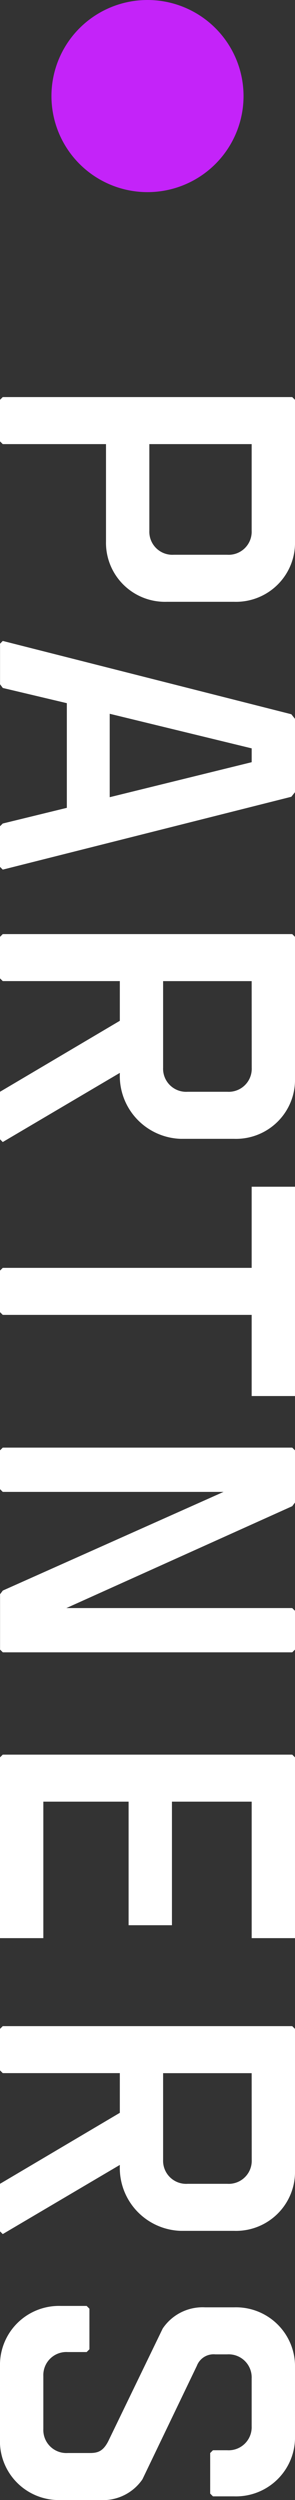 <svg xmlns="http://www.w3.org/2000/svg" width="23.037" height="195.181"><rect width="100%" height="100%" fill="#333333" stroke="none"/><defs><clipPath id="a"><path data-name="長方形 963" fill="#fff" d="M0 0h164.181v23.037H0z"/></clipPath></defs><g transform="translate(0 -899.428)"><g data-name="グループ 10865"><g data-name="グループ 10864" transform="rotate(90 -453.696 476.733)" clip-path="url(#a)" fill="#fff"><path data-name="パス 32183" d="M.215 23.037 0 22.822V.216L.215 0h11.051a4.608 4.608 0 0 1 4.716 4.752v5.255a4.608 4.608 0 0 1-4.716 4.752H3.671v8.063l-.216.215ZM3.671 3.384v7.991h6.767a1.8 1.8 0 0 0 1.872-1.908V5.292a1.8 1.8 0 0 0-1.872-1.908Z"/><path data-name="パス 32184" d="M32.068 17.817h-8.171l-1.187 5-.289.216h-3.167l-.216-.212L24.761.288l.36-.288h5.724l.359.288 5.688 22.533-.216.216h-3.168l-.216-.216Zm-7.343-3.347h6.513L28.505 3.383h-1.08Z"/><path data-name="パス 32185" d="M48.694 13.679h-3.1v9.143l-.215.215h-3.238l-.215-.215V.216L42.141 0h11.052a4.608 4.608 0 0 1 4.716 4.752v4.175a4.914 4.914 0 0 1-5.076 4.752h-.073l5.4 9.143-.216.215h-3.708ZM45.597 3.384V10.3h6.768a1.8 1.8 0 0 0 1.871-1.913v-3.1a1.8 1.8 0 0 0-1.871-1.908Z"/><path data-name="パス 32186" d="M61.648 0H77.99v3.384h-6.336v19.437l-.216.216h-3.239l-.216-.216V3.384h-6.335Z"/><path data-name="パス 32187" d="m82.233 23.037-.216-.216V.216L82.233 0h4.068l.288.216 7.955 17.638V.216L94.759 0h3.024l.216.216v22.6l-.216.216h-4.319l-.288-.216-7.703-17.237v17.242l-.216.216Z"/><path data-name="パス 32188" d="M105.986 22.821V.216l.216-.216h14.11v3.383h-10.655V9.61h9.647v3.384h-9.647v6.659h10.655v3.384h-14.11Z"/><path data-name="パス 32189" d="M133.95 13.679h-3.1v9.143l-.216.215h-3.236l-.215-.215V.216l.215-.216h11.051a4.608 4.608 0 0 1 4.716 4.752v4.175a4.914 4.914 0 0 1-5.076 4.752h-.072l5.4 9.143-.215.215h-3.709Zm-3.096-10.295V10.3h6.767a1.8 1.8 0 0 0 1.872-1.913v-3.1a1.8 1.8 0 0 0-1.872-1.908Z"/><path data-name="パス 32190" d="M153.743 23.037a4.607 4.607 0 0 1-4.716-4.751V16.27l.217-.216h3.167l.216.216v1.475a1.8 1.8 0 0 0 1.872 1.908h4.139a1.8 1.8 0 0 0 1.872-1.908v-1.727c0-.648-.144-1.08-1.08-1.512l-8.639-4.175a3.749 3.749 0 0 1-1.655-3.312V4.751A4.607 4.607 0 0 1 153.851 0h5.327a4.607 4.607 0 0 1 4.715 4.751v1.656l-.216.216h-3.167l-.216-.216V5.292a1.8 1.8 0 0 0-1.867-1.908h-3.749a1.8 1.8 0 0 0-1.871 1.908v.935a1.4 1.4 0 0 0 .9 1.44l8.855 4.247a3.731 3.731 0 0 1 1.619 3.312v3.1a4.6 4.6 0 0 1-4.715 4.715Z"/></g></g><circle data-name="楕円形 485" cx="7.5" cy="7.5" r="7.5" transform="translate(4.018 899.428)" fill="#c423f9"/></g></svg>